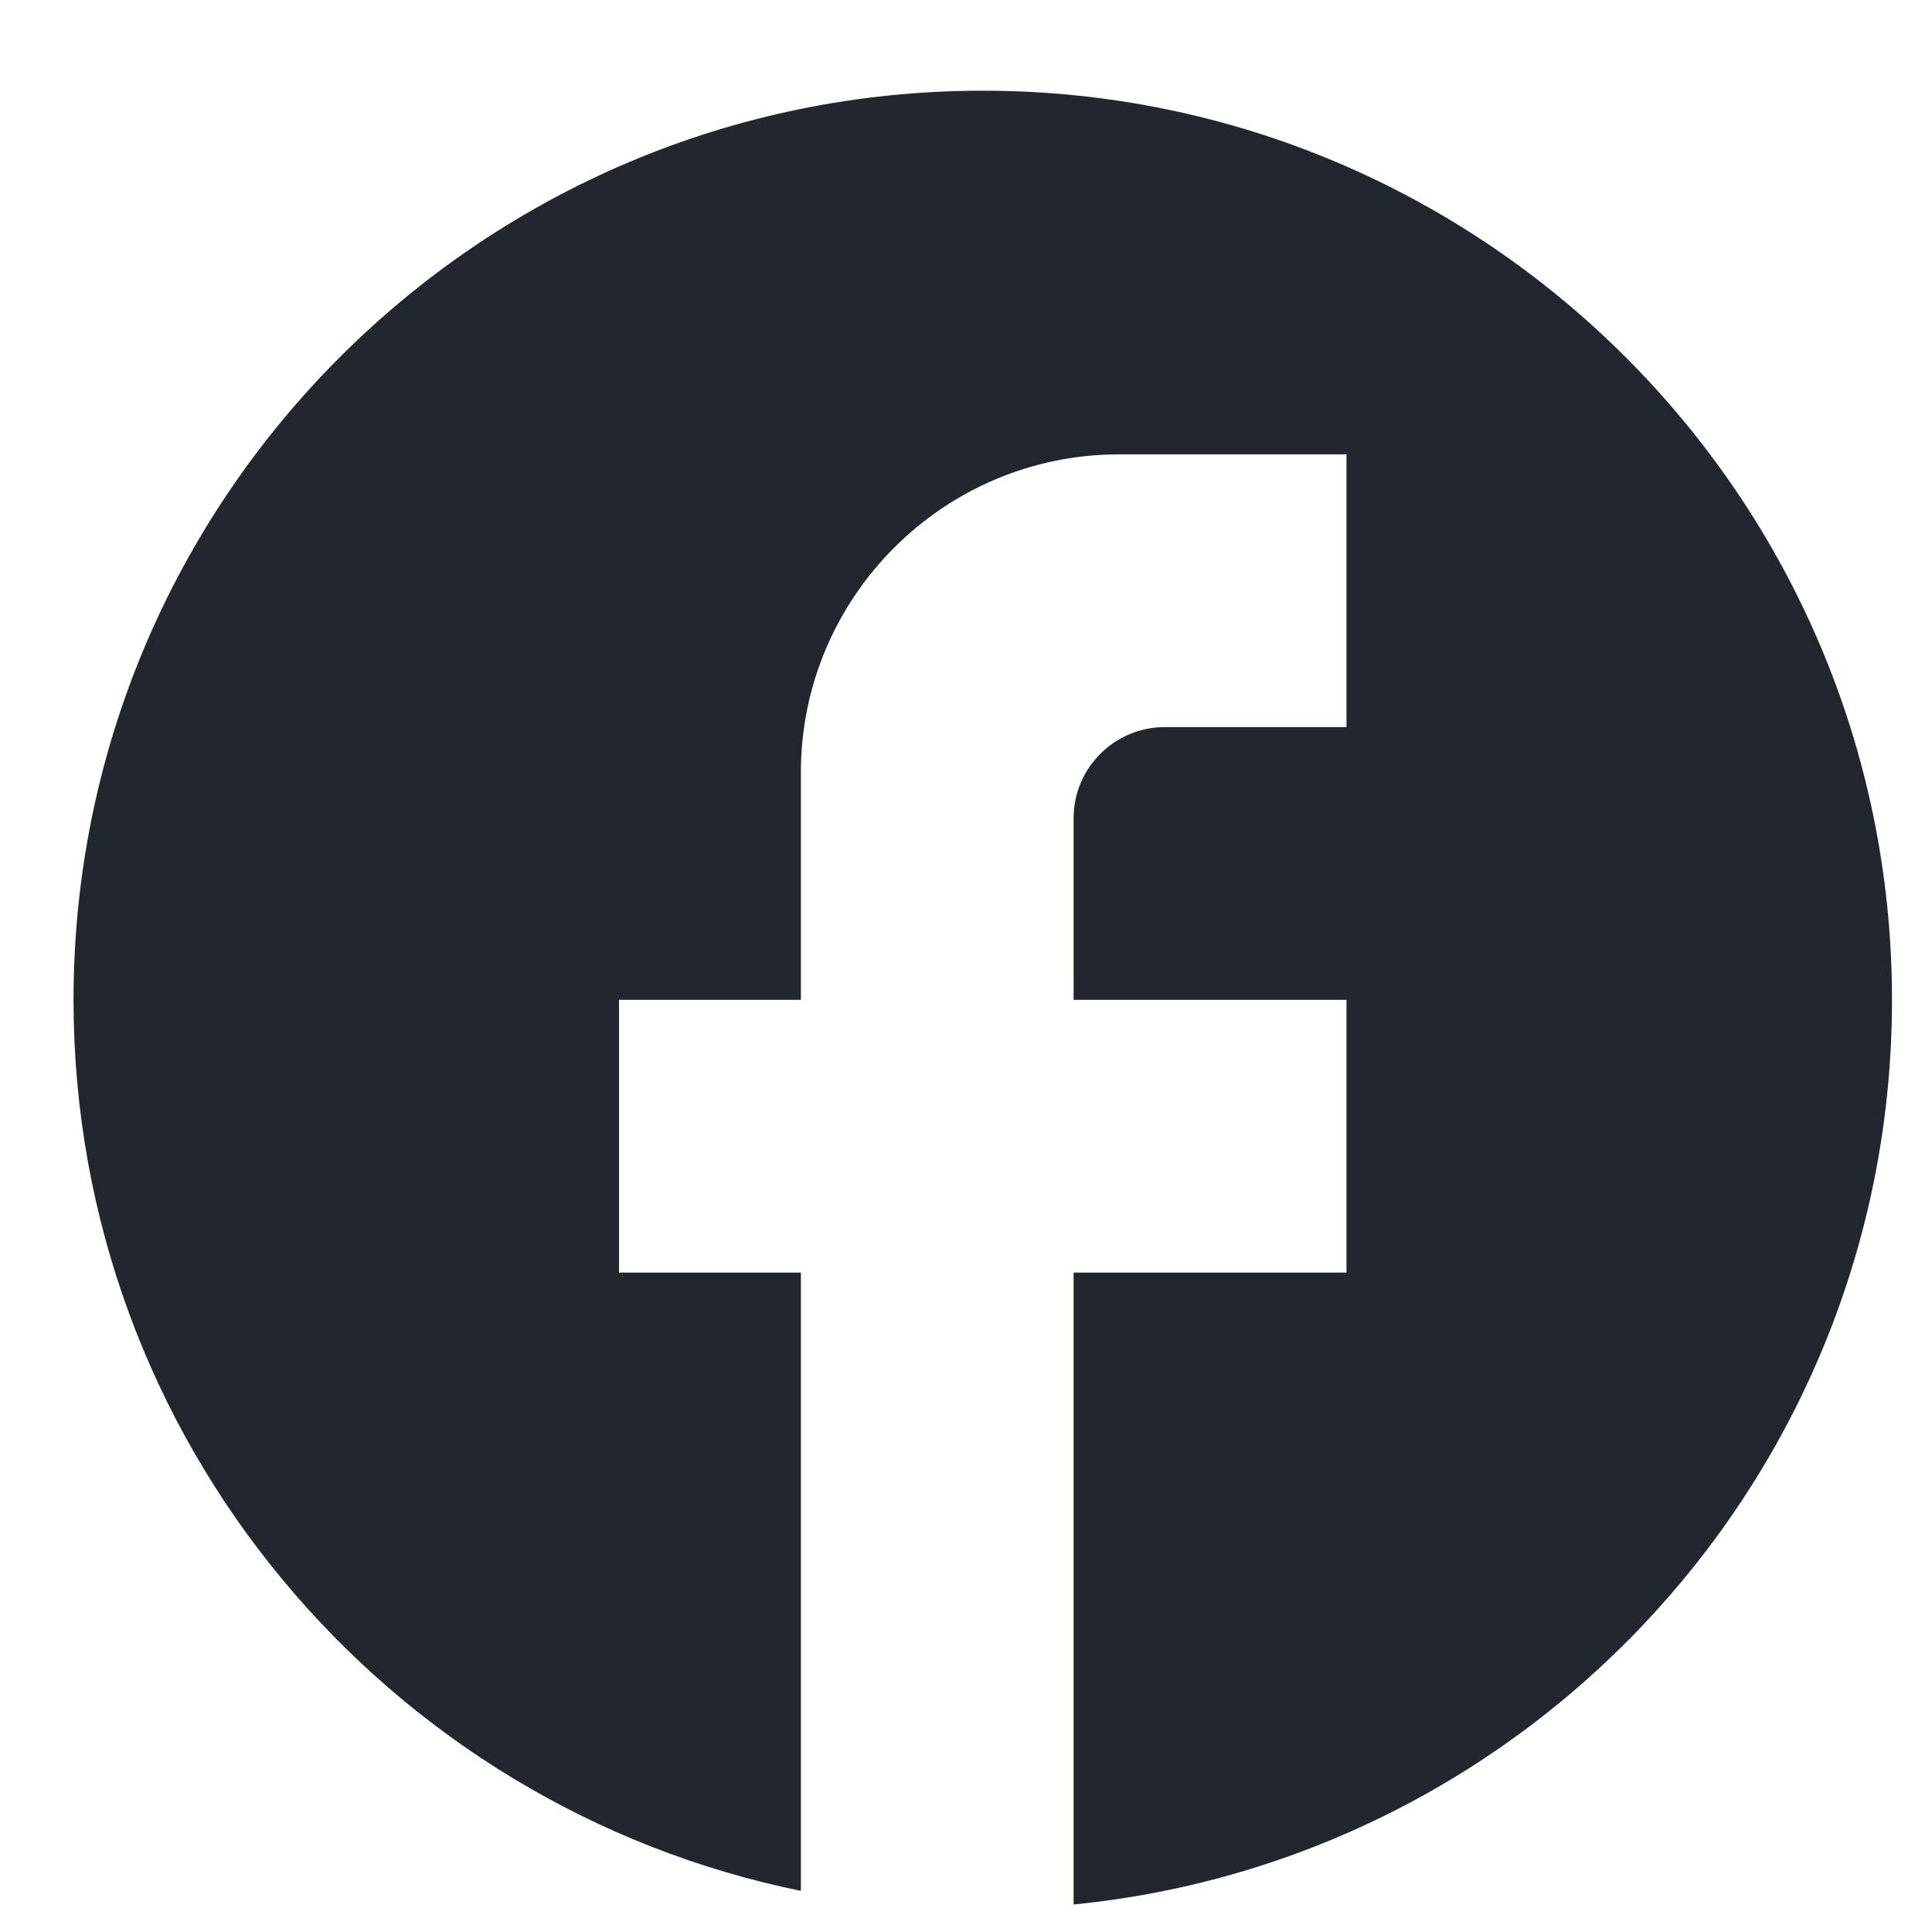 <svg width="17" height="17" viewBox="0 0 17 17" fill="none" xmlns="http://www.w3.org/2000/svg">
<g id="ic:baseline-facebook" clip-path="url(#clip0_1_3139)">
<path id="Vector" d="M16.648 8.798C16.648 4.382 13.063 0.798 8.647 0.798C4.231 0.798 0.647 4.382 0.647 8.798C0.647 12.67 3.399 15.894 7.047 16.638V11.198H5.447V8.798H7.047V6.798C7.047 5.254 8.303 3.998 9.847 3.998H11.848V6.398H10.248C9.807 6.398 9.447 6.758 9.447 7.198V8.798H11.848V11.198H9.447V16.758C13.488 16.358 16.648 12.95 16.648 8.798Z" fill="#21262F"/>
</g>
<defs>
<clipPath id="clip0_1_3139">
<rect width="16" height="16" fill="white" transform="translate(0.647 0.778)"/>
</clipPath>
</defs>
</svg>
